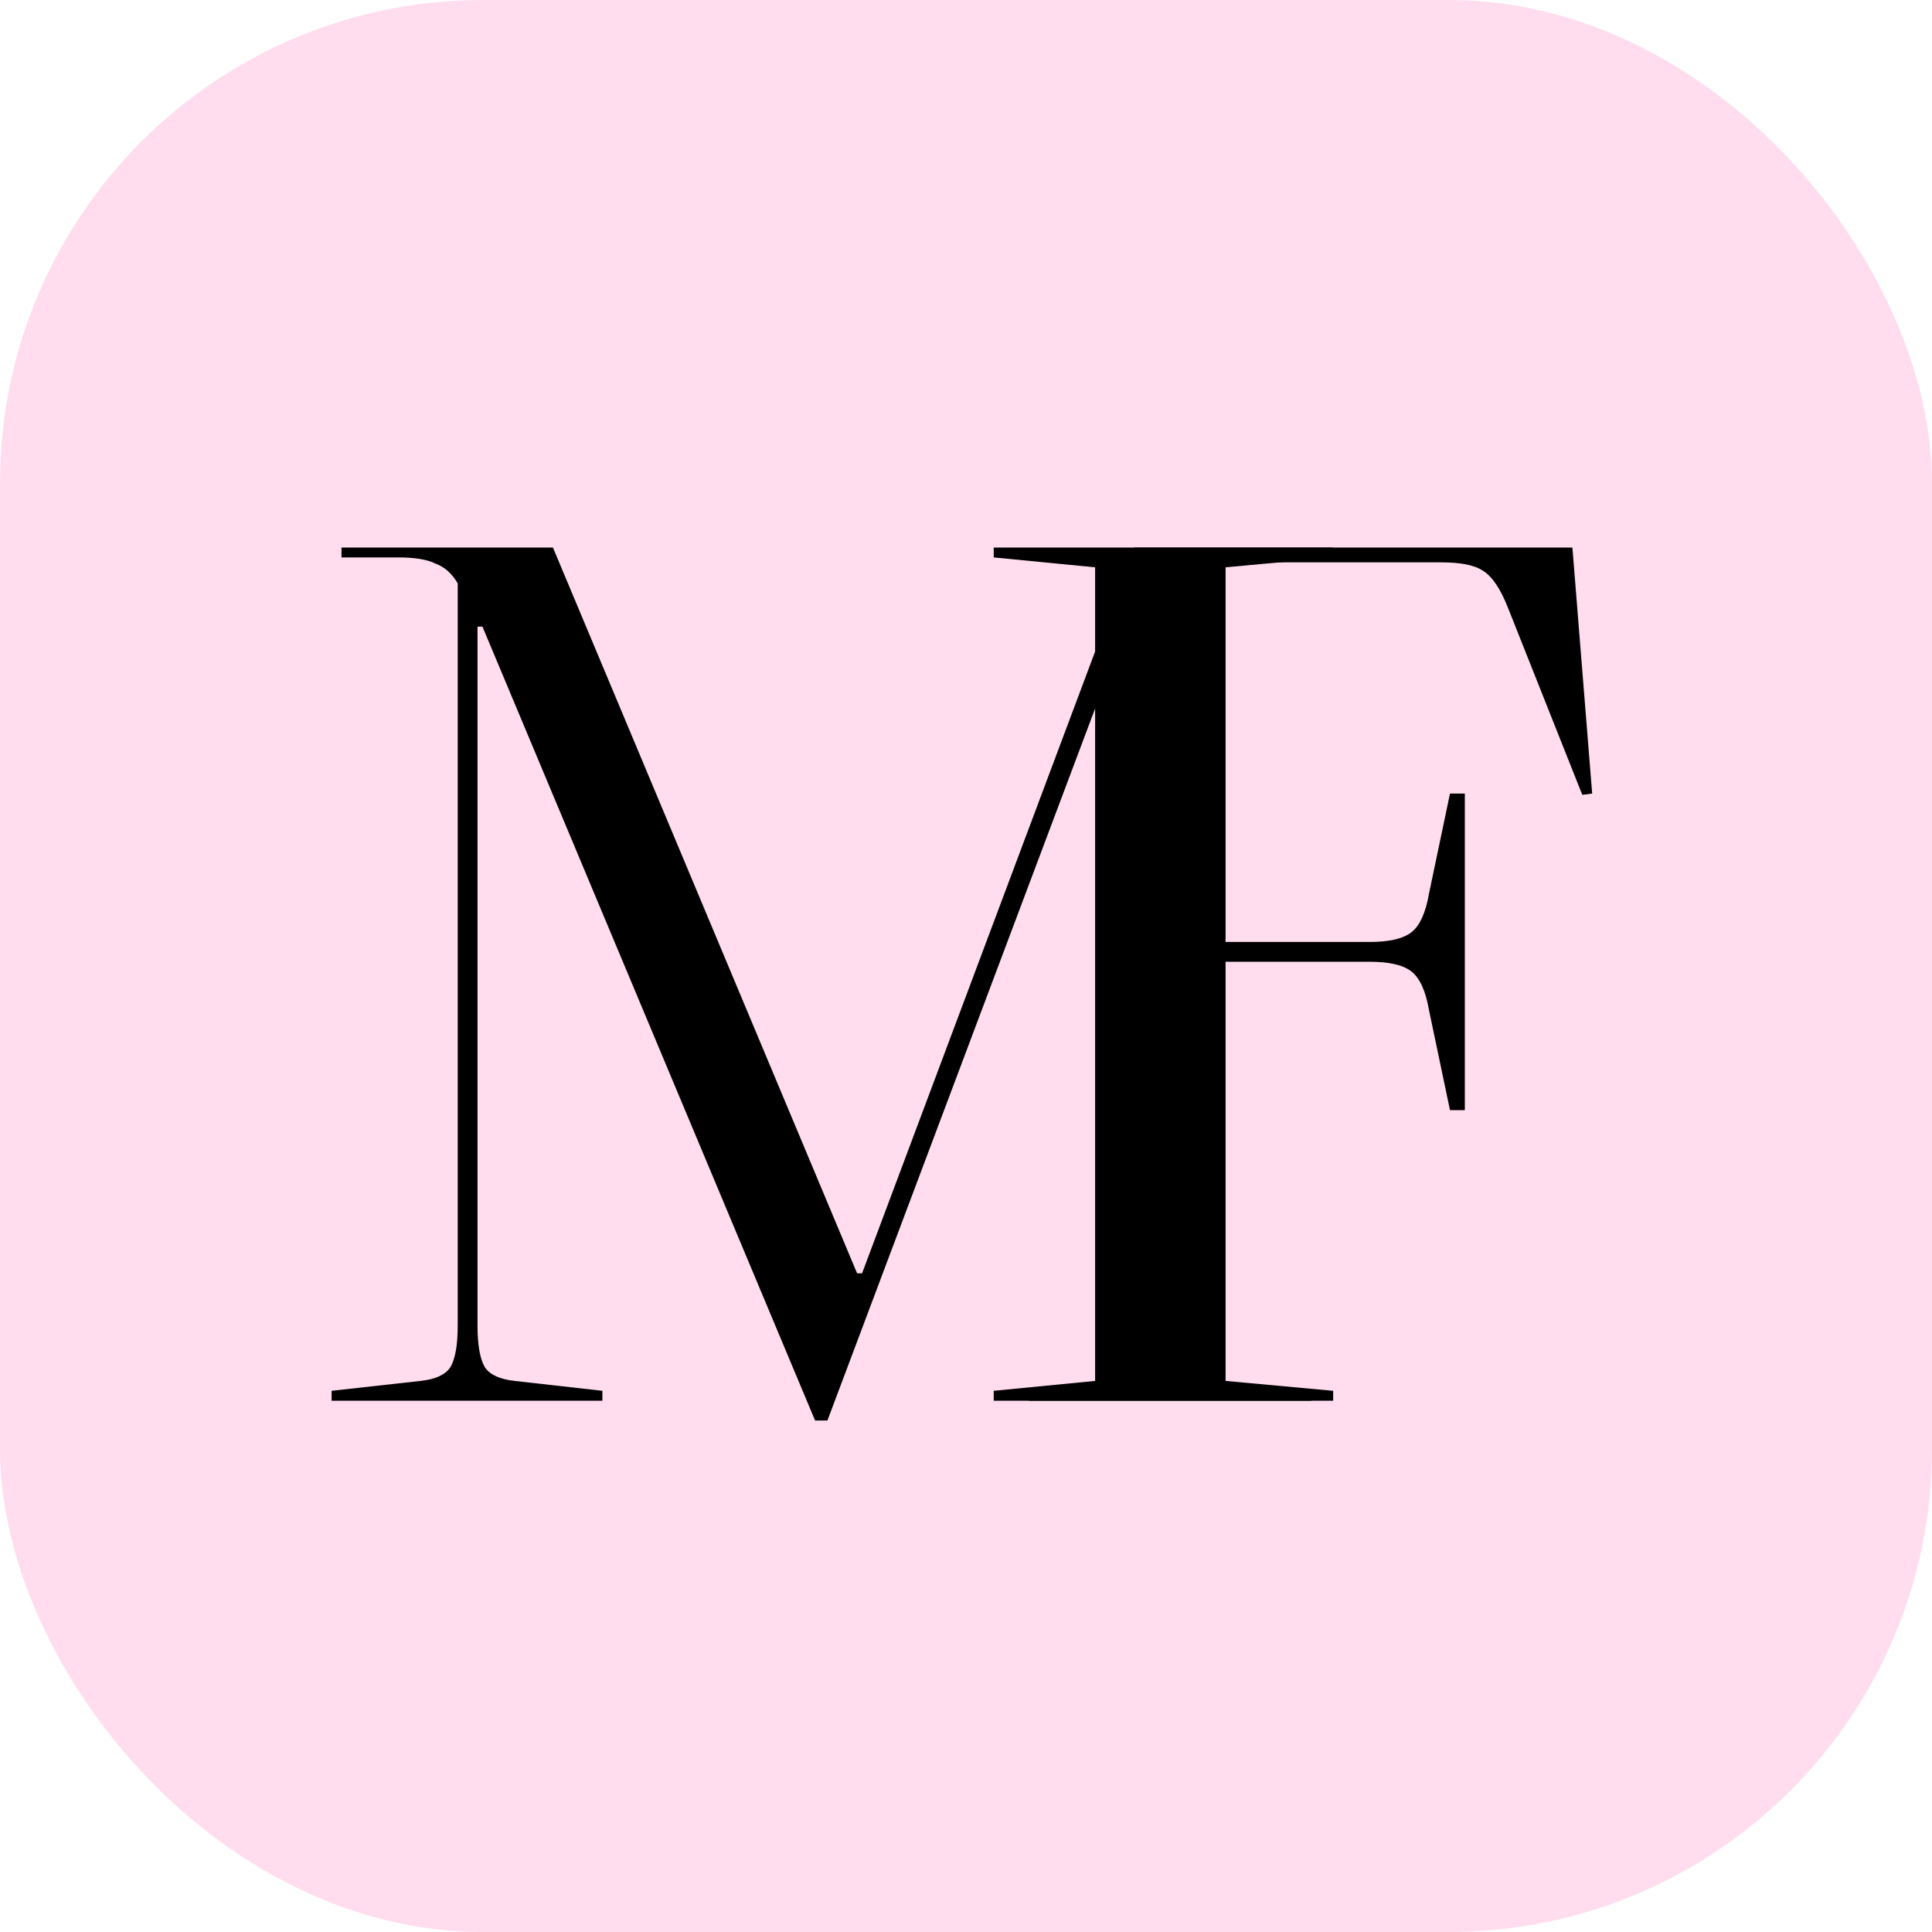 <svg width="800" height="800" viewBox="0 0 800 800" fill="none" xmlns="http://www.w3.org/2000/svg">
<rect width="800" height="800" rx="200" fill="#FFDDEE"/>
<path d="M507.488 234.912V571.808L552.032 575.904V580H426.08V575.904L468.064 571.808V260H466.016L342.624 588.192H337.504L199.776 259.488H197.728V548.768C197.728 556.96 198.752 562.763 200.8 566.176C202.848 569.248 206.944 571.125 213.088 571.808L249.44 575.904V580H137.312V575.904L174.176 571.808C180.32 571.125 184.416 569.248 186.464 566.176C188.512 562.763 189.536 556.96 189.536 548.768V241.568C187.147 237.472 184.075 234.741 180.32 233.376C176.907 231.669 171.787 230.816 164.96 230.816H141.408V226.72H228.96L354.912 527.264H356.96L469.6 226.72H552.032V230.816L507.488 234.912Z" fill="black"/>
<path d="M659.288 328.608L655.192 329.12L624.472 251.808C621.4 243.957 617.987 238.837 614.232 236.448C610.819 234.059 605.016 232.864 596.824 232.864H492.888V390.048H567.128C575.32 390.048 581.123 388.683 584.536 385.952C587.949 383.221 590.339 377.931 591.704 370.08L600.408 328.608H606.552V459.68H600.408L591.704 418.208C590.339 410.357 587.949 405.067 584.536 402.336C581.123 399.605 575.32 398.24 567.128 398.24H492.888V571.808L543.064 575.904V580H411.48V575.904L453.464 571.808V234.912L411.48 230.816V226.72H651.096L659.288 328.608Z" fill="black"/>
</svg>
